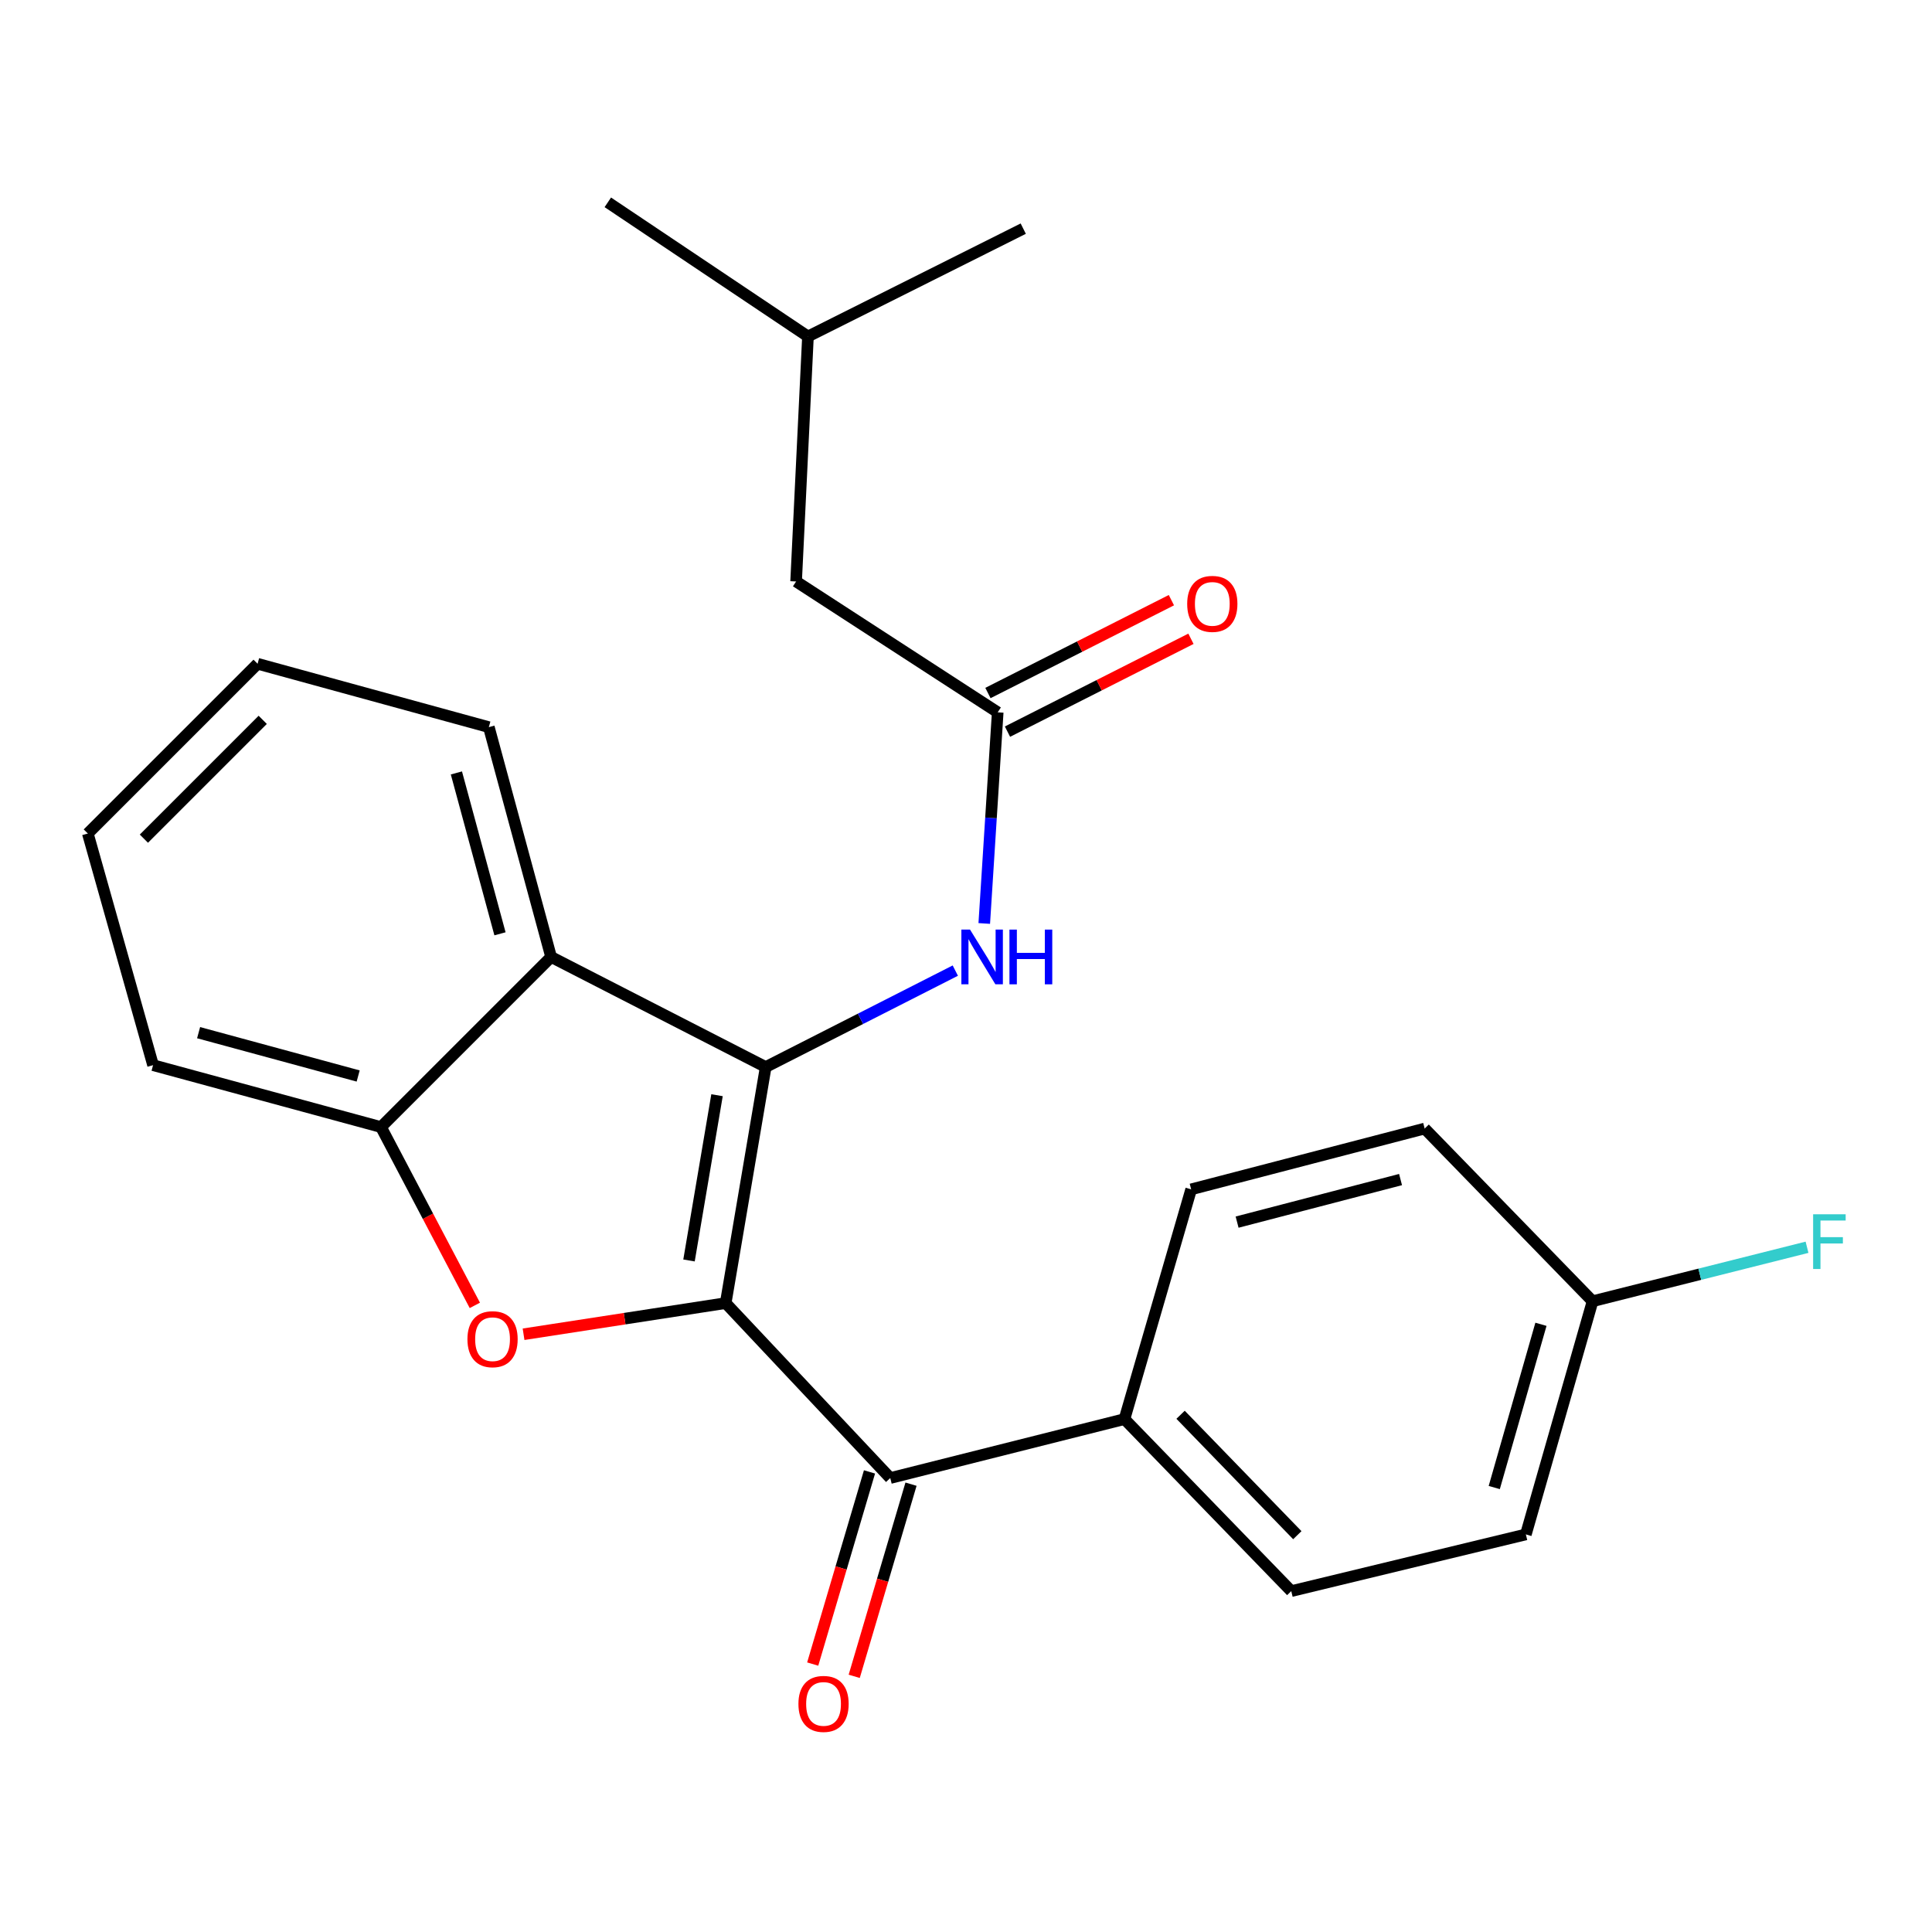 <?xml version='1.0' encoding='iso-8859-1'?>
<svg version='1.1' baseProfile='full'
              xmlns='http://www.w3.org/2000/svg'
                      xmlns:rdkit='http://www.rdkit.org/xml'
                      xmlns:xlink='http://www.w3.org/1999/xlink'
                  xml:space='preserve'
width='1000px' height='1000px' viewBox='0 0 1000 1000'>
<!-- END OF HEADER -->
<rect style='opacity:1.0;fill:#FFFFFF;stroke:none' width='1000' height='1000' x='0' y='0'> </rect>
<path class='bond-0' d='M 375.614,674.485 L 396.327,552.295' style='fill:none;fill-rule:evenodd;stroke:#000000;stroke-width:6px;stroke-linecap:butt;stroke-linejoin:miter;stroke-opacity:1' />
<path class='bond-0' d='M 356.63,652.412 L 371.129,566.879' style='fill:none;fill-rule:evenodd;stroke:#000000;stroke-width:6px;stroke-linecap:butt;stroke-linejoin:miter;stroke-opacity:1' />
<path class='bond-1' d='M 375.614,674.485 L 323.304,682.547' style='fill:none;fill-rule:evenodd;stroke:#000000;stroke-width:6px;stroke-linecap:butt;stroke-linejoin:miter;stroke-opacity:1' />
<path class='bond-1' d='M 323.304,682.547 L 270.995,690.608' style='fill:none;fill-rule:evenodd;stroke:#FF0000;stroke-width:6px;stroke-linecap:butt;stroke-linejoin:miter;stroke-opacity:1' />
<path class='bond-3' d='M 375.614,674.485 L 460.796,765.032' style='fill:none;fill-rule:evenodd;stroke:#000000;stroke-width:6px;stroke-linecap:butt;stroke-linejoin:miter;stroke-opacity:1' />
<path class='bond-2' d='M 396.327,552.295 L 285.253,495.32' style='fill:none;fill-rule:evenodd;stroke:#000000;stroke-width:6px;stroke-linecap:butt;stroke-linejoin:miter;stroke-opacity:1' />
<path class='bond-5' d='M 396.327,552.295 L 445.396,527.338' style='fill:none;fill-rule:evenodd;stroke:#000000;stroke-width:6px;stroke-linecap:butt;stroke-linejoin:miter;stroke-opacity:1' />
<path class='bond-5' d='M 445.396,527.338 L 494.465,502.381' style='fill:none;fill-rule:evenodd;stroke:#0000FF;stroke-width:6px;stroke-linecap:butt;stroke-linejoin:miter;stroke-opacity:1' />
<path class='bond-4' d='M 245.776,675.663 L 221.492,629.514' style='fill:none;fill-rule:evenodd;stroke:#FF0000;stroke-width:6px;stroke-linecap:butt;stroke-linejoin:miter;stroke-opacity:1' />
<path class='bond-4' d='M 221.492,629.514 L 197.209,583.365' style='fill:none;fill-rule:evenodd;stroke:#000000;stroke-width:6px;stroke-linecap:butt;stroke-linejoin:miter;stroke-opacity:1' />
<path class='bond-17' d='M 285.253,495.32 L 253.026,376.367' style='fill:none;fill-rule:evenodd;stroke:#000000;stroke-width:6px;stroke-linecap:butt;stroke-linejoin:miter;stroke-opacity:1' />
<path class='bond-17' d='M 258.793,483.337 L 236.233,400.069' style='fill:none;fill-rule:evenodd;stroke:#000000;stroke-width:6px;stroke-linecap:butt;stroke-linejoin:miter;stroke-opacity:1' />
<path class='bond-24' d='M 285.253,495.32 L 197.209,583.365' style='fill:none;fill-rule:evenodd;stroke:#000000;stroke-width:6px;stroke-linecap:butt;stroke-linejoin:miter;stroke-opacity:1' />
<path class='bond-7' d='M 460.796,765.032 L 582.027,734.522' style='fill:none;fill-rule:evenodd;stroke:#000000;stroke-width:6px;stroke-linecap:butt;stroke-linejoin:miter;stroke-opacity:1' />
<path class='bond-8' d='M 450.052,761.856 L 435.353,811.586' style='fill:none;fill-rule:evenodd;stroke:#000000;stroke-width:6px;stroke-linecap:butt;stroke-linejoin:miter;stroke-opacity:1' />
<path class='bond-8' d='M 435.353,811.586 L 420.654,861.316' style='fill:none;fill-rule:evenodd;stroke:#FF0000;stroke-width:6px;stroke-linecap:butt;stroke-linejoin:miter;stroke-opacity:1' />
<path class='bond-8' d='M 471.539,768.208 L 456.84,817.937' style='fill:none;fill-rule:evenodd;stroke:#000000;stroke-width:6px;stroke-linecap:butt;stroke-linejoin:miter;stroke-opacity:1' />
<path class='bond-8' d='M 456.84,817.937 L 442.141,867.667' style='fill:none;fill-rule:evenodd;stroke:#FF0000;stroke-width:6px;stroke-linecap:butt;stroke-linejoin:miter;stroke-opacity:1' />
<path class='bond-18' d='M 197.209,583.365 L 79.226,551.324' style='fill:none;fill-rule:evenodd;stroke:#000000;stroke-width:6px;stroke-linecap:butt;stroke-linejoin:miter;stroke-opacity:1' />
<path class='bond-18' d='M 185.384,556.936 L 102.796,534.507' style='fill:none;fill-rule:evenodd;stroke:#000000;stroke-width:6px;stroke-linecap:butt;stroke-linejoin:miter;stroke-opacity:1' />
<path class='bond-6' d='M 509.451,477.988 L 512.932,423.344' style='fill:none;fill-rule:evenodd;stroke:#0000FF;stroke-width:6px;stroke-linecap:butt;stroke-linejoin:miter;stroke-opacity:1' />
<path class='bond-6' d='M 512.932,423.344 L 516.414,368.699' style='fill:none;fill-rule:evenodd;stroke:#000000;stroke-width:6px;stroke-linecap:butt;stroke-linejoin:miter;stroke-opacity:1' />
<path class='bond-9' d='M 521.473,378.695 L 568.953,354.665' style='fill:none;fill-rule:evenodd;stroke:#000000;stroke-width:6px;stroke-linecap:butt;stroke-linejoin:miter;stroke-opacity:1' />
<path class='bond-9' d='M 568.953,354.665 L 616.434,330.634' style='fill:none;fill-rule:evenodd;stroke:#FF0000;stroke-width:6px;stroke-linecap:butt;stroke-linejoin:miter;stroke-opacity:1' />
<path class='bond-9' d='M 511.354,358.703 L 558.835,334.673' style='fill:none;fill-rule:evenodd;stroke:#000000;stroke-width:6px;stroke-linecap:butt;stroke-linejoin:miter;stroke-opacity:1' />
<path class='bond-9' d='M 558.835,334.673 L 606.316,310.642' style='fill:none;fill-rule:evenodd;stroke:#FF0000;stroke-width:6px;stroke-linecap:butt;stroke-linejoin:miter;stroke-opacity:1' />
<path class='bond-12' d='M 516.414,368.699 L 412.062,300.969' style='fill:none;fill-rule:evenodd;stroke:#000000;stroke-width:6px;stroke-linecap:butt;stroke-linejoin:miter;stroke-opacity:1' />
<path class='bond-10' d='M 582.027,734.522 L 668.354,823.563' style='fill:none;fill-rule:evenodd;stroke:#000000;stroke-width:6px;stroke-linecap:butt;stroke-linejoin:miter;stroke-opacity:1' />
<path class='bond-10' d='M 611.063,732.281 L 671.492,794.61' style='fill:none;fill-rule:evenodd;stroke:#000000;stroke-width:6px;stroke-linecap:butt;stroke-linejoin:miter;stroke-opacity:1' />
<path class='bond-11' d='M 582.027,734.522 L 616.545,615.606' style='fill:none;fill-rule:evenodd;stroke:#000000;stroke-width:6px;stroke-linecap:butt;stroke-linejoin:miter;stroke-opacity:1' />
<path class='bond-14' d='M 668.354,823.563 L 789.785,794.21' style='fill:none;fill-rule:evenodd;stroke:#000000;stroke-width:6px;stroke-linecap:butt;stroke-linejoin:miter;stroke-opacity:1' />
<path class='bond-15' d='M 616.545,615.606 L 737.403,584.137' style='fill:none;fill-rule:evenodd;stroke:#000000;stroke-width:6px;stroke-linecap:butt;stroke-linejoin:miter;stroke-opacity:1' />
<path class='bond-15' d='M 640.32,632.569 L 724.921,610.541' style='fill:none;fill-rule:evenodd;stroke:#000000;stroke-width:6px;stroke-linecap:butt;stroke-linejoin:miter;stroke-opacity:1' />
<path class='bond-19' d='M 412.062,300.969 L 418.199,174.161' style='fill:none;fill-rule:evenodd;stroke:#000000;stroke-width:6px;stroke-linecap:butt;stroke-linejoin:miter;stroke-opacity:1' />
<path class='bond-13' d='M 824.316,673.514 L 737.403,584.137' style='fill:none;fill-rule:evenodd;stroke:#000000;stroke-width:6px;stroke-linecap:butt;stroke-linejoin:miter;stroke-opacity:1' />
<path class='bond-16' d='M 824.316,673.514 L 879.814,659.548' style='fill:none;fill-rule:evenodd;stroke:#000000;stroke-width:6px;stroke-linecap:butt;stroke-linejoin:miter;stroke-opacity:1' />
<path class='bond-16' d='M 879.814,659.548 L 935.312,645.582' style='fill:none;fill-rule:evenodd;stroke:#33CCCC;stroke-width:6px;stroke-linecap:butt;stroke-linejoin:miter;stroke-opacity:1' />
<path class='bond-25' d='M 824.316,673.514 L 789.785,794.21' style='fill:none;fill-rule:evenodd;stroke:#000000;stroke-width:6px;stroke-linecap:butt;stroke-linejoin:miter;stroke-opacity:1' />
<path class='bond-25' d='M 797.594,685.455 L 773.422,769.943' style='fill:none;fill-rule:evenodd;stroke:#000000;stroke-width:6px;stroke-linecap:butt;stroke-linejoin:miter;stroke-opacity:1' />
<path class='bond-20' d='M 253.026,376.367 L 133.325,343.566' style='fill:none;fill-rule:evenodd;stroke:#000000;stroke-width:6px;stroke-linecap:butt;stroke-linejoin:miter;stroke-opacity:1' />
<path class='bond-23' d='M 79.226,551.324 L 45.455,431.425' style='fill:none;fill-rule:evenodd;stroke:#000000;stroke-width:6px;stroke-linecap:butt;stroke-linejoin:miter;stroke-opacity:1' />
<path class='bond-21' d='M 418.199,174.161 L 529.633,118.344' style='fill:none;fill-rule:evenodd;stroke:#000000;stroke-width:6px;stroke-linecap:butt;stroke-linejoin:miter;stroke-opacity:1' />
<path class='bond-22' d='M 418.199,174.161 L 314.606,104.726' style='fill:none;fill-rule:evenodd;stroke:#000000;stroke-width:6px;stroke-linecap:butt;stroke-linejoin:miter;stroke-opacity:1' />
<path class='bond-26' d='M 133.325,343.566 L 45.455,431.425' style='fill:none;fill-rule:evenodd;stroke:#000000;stroke-width:6px;stroke-linecap:butt;stroke-linejoin:miter;stroke-opacity:1' />
<path class='bond-26' d='M 135.987,372.59 L 74.478,434.091' style='fill:none;fill-rule:evenodd;stroke:#000000;stroke-width:6px;stroke-linecap:butt;stroke-linejoin:miter;stroke-opacity:1' />
<path  class='atom-2' d='M 241.943 693.162
Q 241.943 686.362, 245.303 682.562
Q 248.663 678.762, 254.943 678.762
Q 261.223 678.762, 264.583 682.562
Q 267.943 686.362, 267.943 693.162
Q 267.943 700.042, 264.543 703.962
Q 261.143 707.842, 254.943 707.842
Q 248.703 707.842, 245.303 703.962
Q 241.943 700.082, 241.943 693.162
M 254.943 704.642
Q 259.263 704.642, 261.583 701.762
Q 263.943 698.842, 263.943 693.162
Q 263.943 687.602, 261.583 684.802
Q 259.263 681.962, 254.943 681.962
Q 250.623 681.962, 248.263 684.762
Q 245.943 687.562, 245.943 693.162
Q 245.943 698.882, 248.263 701.762
Q 250.623 704.642, 254.943 704.642
' fill='#FF0000'/>
<path  class='atom-6' d='M 502.087 481.16
L 511.367 496.16
Q 512.287 497.64, 513.767 500.32
Q 515.247 503, 515.327 503.16
L 515.327 481.16
L 519.087 481.16
L 519.087 509.48
L 515.207 509.48
L 505.247 493.08
Q 504.087 491.16, 502.847 488.96
Q 501.647 486.76, 501.287 486.08
L 501.287 509.48
L 497.607 509.48
L 497.607 481.16
L 502.087 481.16
' fill='#0000FF'/>
<path  class='atom-6' d='M 522.487 481.16
L 526.327 481.16
L 526.327 493.2
L 540.807 493.2
L 540.807 481.16
L 544.647 481.16
L 544.647 509.48
L 540.807 509.48
L 540.807 496.4
L 526.327 496.4
L 526.327 509.48
L 522.487 509.48
L 522.487 481.16
' fill='#0000FF'/>
<path  class='atom-9' d='M 413.265 881.937
Q 413.265 875.137, 416.625 871.337
Q 419.985 867.537, 426.265 867.537
Q 432.545 867.537, 435.905 871.337
Q 439.265 875.137, 439.265 881.937
Q 439.265 888.817, 435.865 892.737
Q 432.465 896.617, 426.265 896.617
Q 420.025 896.617, 416.625 892.737
Q 413.265 888.857, 413.265 881.937
M 426.265 893.417
Q 430.585 893.417, 432.905 890.537
Q 435.265 887.617, 435.265 881.937
Q 435.265 876.377, 432.905 873.577
Q 430.585 870.737, 426.265 870.737
Q 421.945 870.737, 419.585 873.537
Q 417.265 876.337, 417.265 881.937
Q 417.265 887.657, 419.585 890.537
Q 421.945 893.417, 426.265 893.417
' fill='#FF0000'/>
<path  class='atom-10' d='M 614.487 312.564
Q 614.487 305.764, 617.847 301.964
Q 621.207 298.164, 627.487 298.164
Q 633.767 298.164, 637.127 301.964
Q 640.487 305.764, 640.487 312.564
Q 640.487 319.444, 637.087 323.364
Q 633.687 327.244, 627.487 327.244
Q 621.247 327.244, 617.847 323.364
Q 614.487 319.484, 614.487 312.564
M 627.487 324.044
Q 631.807 324.044, 634.127 321.164
Q 636.487 318.244, 636.487 312.564
Q 636.487 307.004, 634.127 304.204
Q 631.807 301.364, 627.487 301.364
Q 623.167 301.364, 620.807 304.164
Q 618.487 306.964, 618.487 312.564
Q 618.487 318.284, 620.807 321.164
Q 623.167 324.044, 627.487 324.044
' fill='#FF0000'/>
<path  class='atom-17' d='M 938.471 628.508
L 955.311 628.508
L 955.311 631.748
L 942.271 631.748
L 942.271 640.348
L 953.871 640.348
L 953.871 643.628
L 942.271 643.628
L 942.271 656.828
L 938.471 656.828
L 938.471 628.508
' fill='#33CCCC'/>
</svg>
